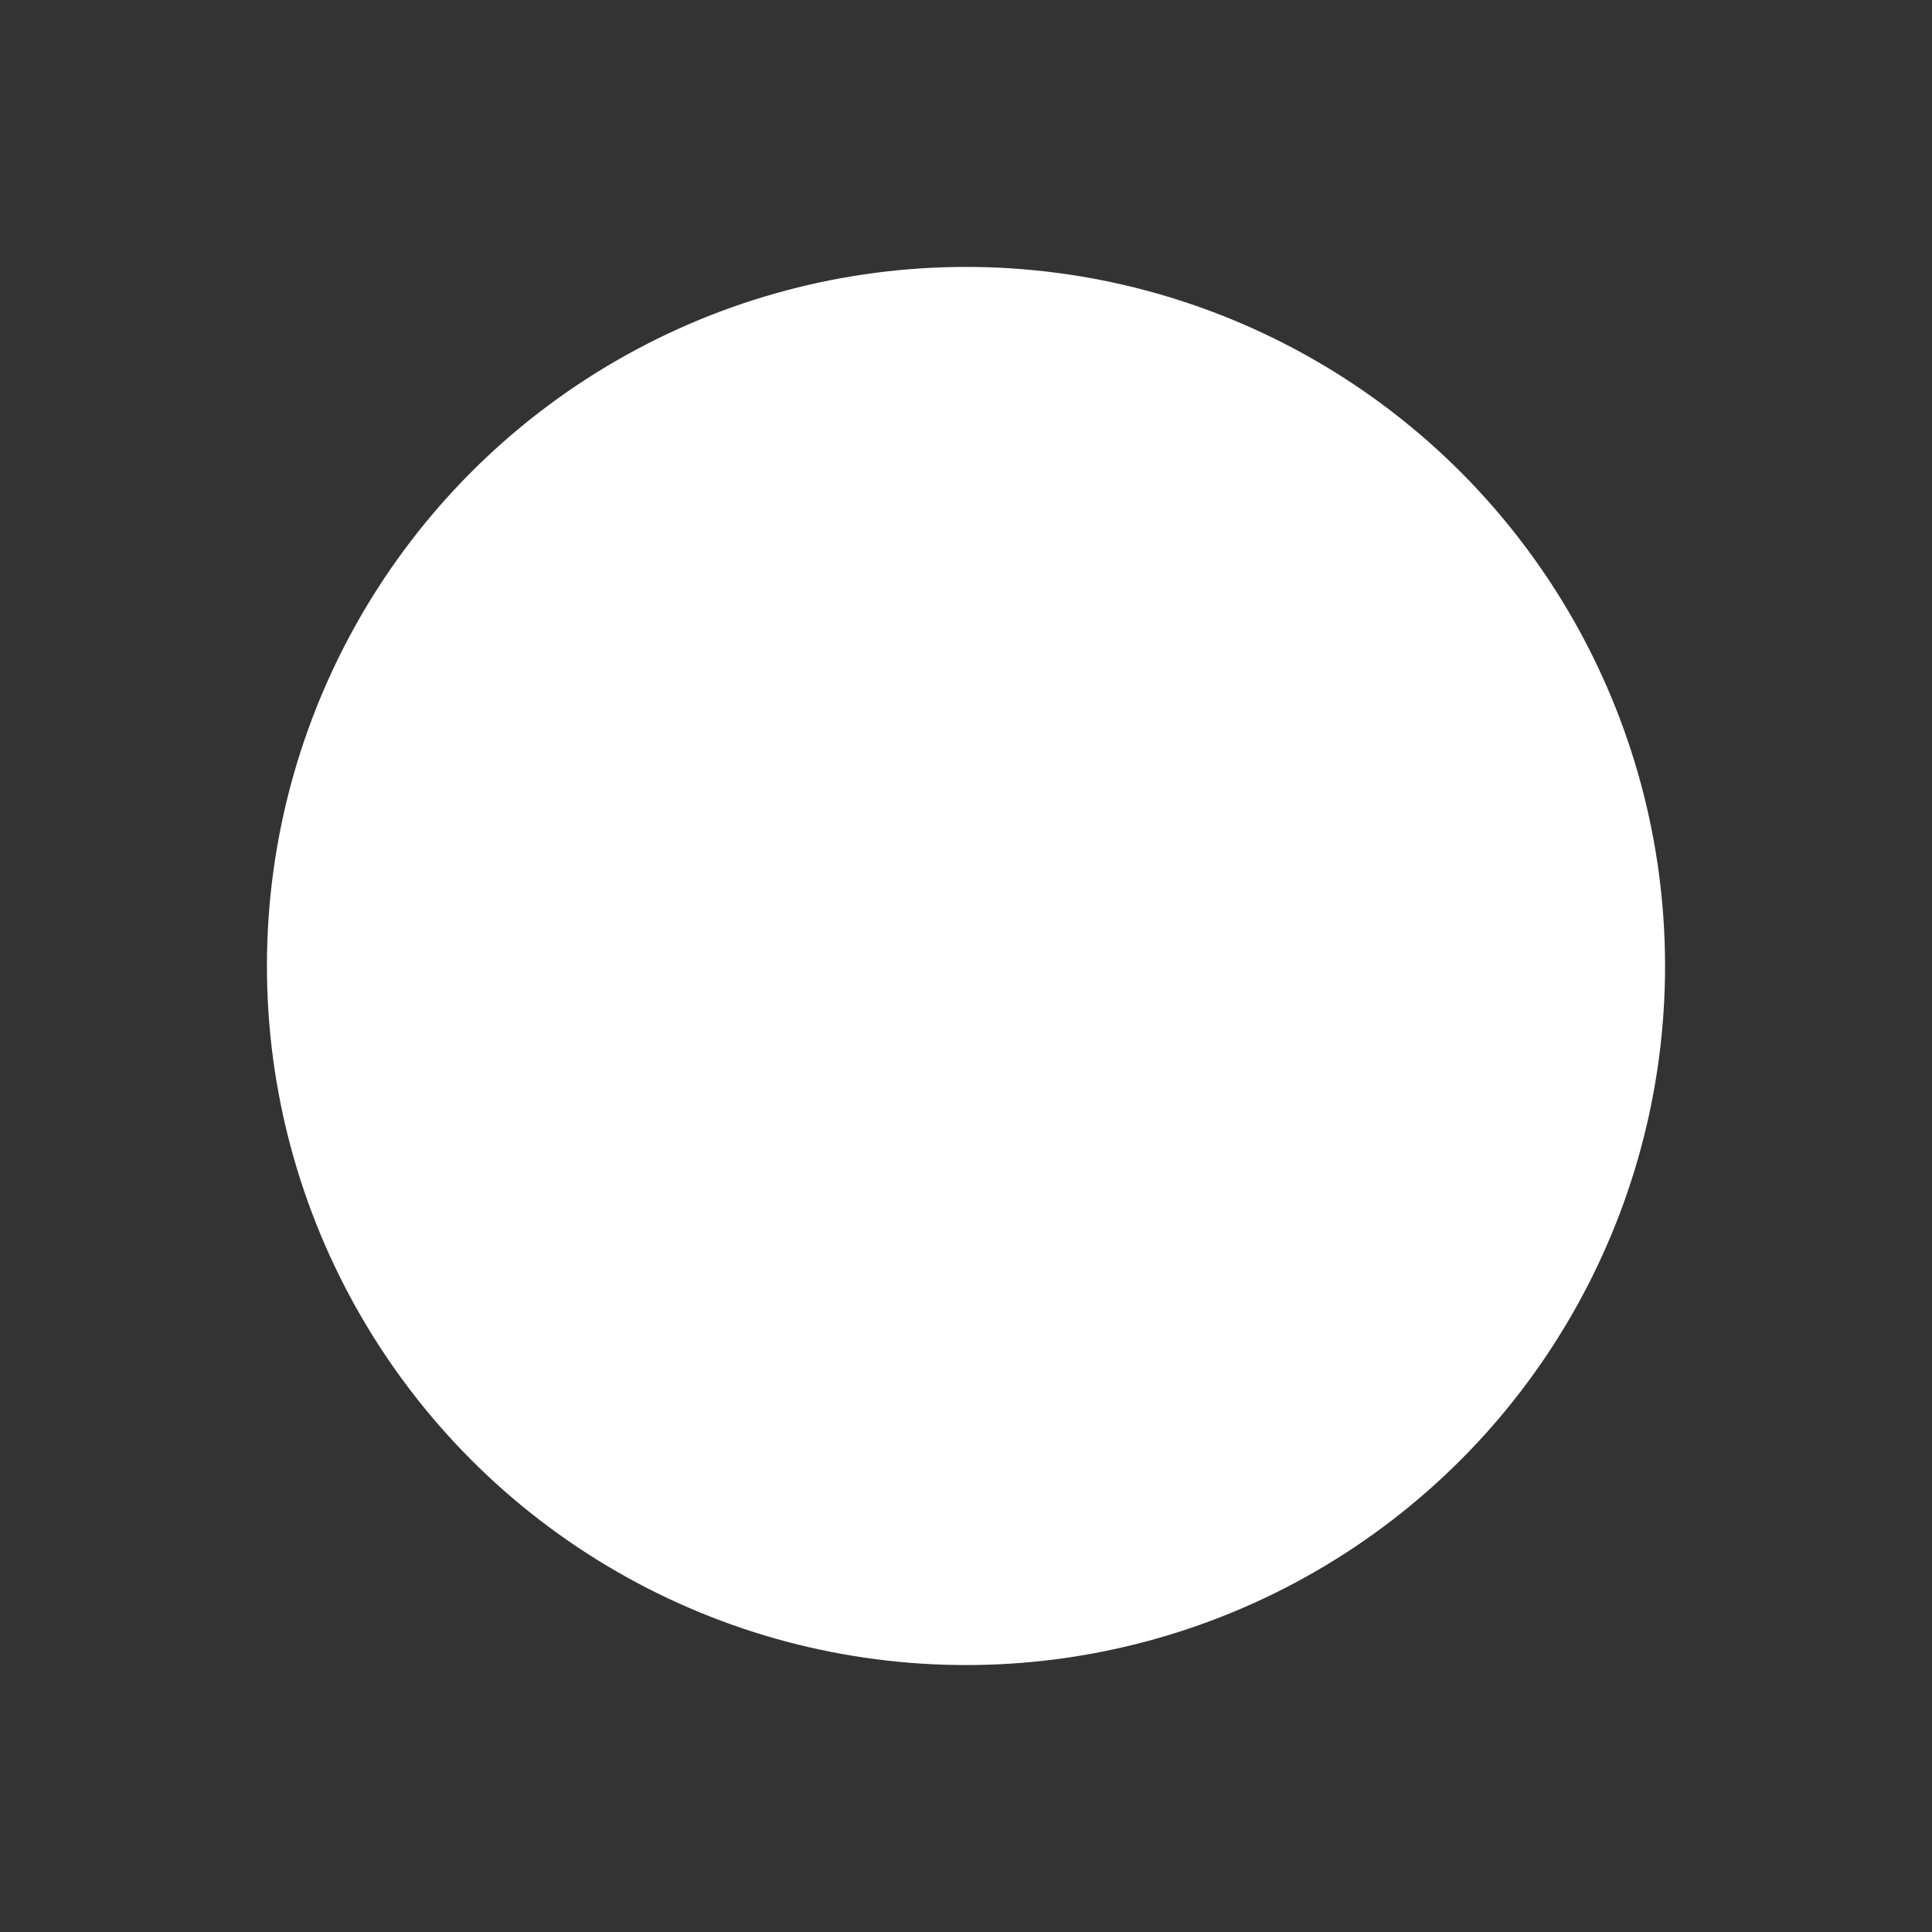 <?xml version="1.0" encoding="UTF-8" standalone="no"?>
<!-- Created with Inkscape (http://www.inkscape.org/) -->

<svg
   width="135.467mm"
   height="135.467mm"
   viewBox="0 0 135.467 135.467"
   version="1.1"
   id="svg1"
   inkscape:version="1.4.2 (ebf0e940d0, 2025-05-08)"
   sodipodi:docname="dice_icons.svg"
   xml:space="preserve"
   inkscape:export-batch-path="../assets/icons"
   inkscape:export-batch-name=""
   inkscape:export-filename="dice_icons.svg"
   inkscape:export-xdpi="96"
   inkscape:export-ydpi="96"
   xmlns:inkscape="http://www.inkscape.org/namespaces/inkscape"
   xmlns:sodipodi="http://sodipodi.sourceforge.net/DTD/sodipodi-0.dtd"
   xmlns="http://www.w3.org/2000/svg"
   xmlns:svg="http://www.w3.org/2000/svg"><rect x="0" y="0" width="135.467" height="135.467" fill="#333333" stroke="none"/><sodipodi:namedview
     id="namedview1"
     pagecolor="#8a8a8a"
     bordercolor="#999999"
     borderopacity="1"
     inkscape:showpageshadow="2"
     inkscape:pageopacity="0"
     inkscape:pagecheckerboard="true"
     inkscape:deskcolor="#d1d1d1"
     inkscape:document-units="mm"
     inkscape:zoom="0.28641836"
     inkscape:cx="2646.4784"
     inkscape:cy="677.33087"
     inkscape:current-layer="layer1"><inkscape:page
       x="0"
       y="0"
       width="135.467"
       height="135.467"
       id="page9"
       margin="0"
       bleed="0"
       inkscape:label="d2" /><inkscape:page
       x="145.467"
       y="0"
       width="135.467"
       height="135.467"
       id="page7"
       margin="0"
       bleed="0"
       inkscape:label="d4" /><inkscape:page
       x="290.933"
       y="0"
       width="135.467"
       height="135.467"
       id="page8"
       margin="0"
       bleed="0"
       inkscape:label="d6" /><inkscape:page
       x="436.4"
       y="0"
       width="135.467"
       height="135.467"
       id="page3"
       margin="0"
       bleed="0"
       inkscape:label="d8" /><inkscape:page
       x="581.867"
       y="0"
       width="135.467"
       height="135.467"
       id="page2"
       margin="0"
       bleed="0"
       inkscape:label="d10" /><inkscape:page
       x="727.333"
       y="0"
       width="135.467"
       height="135.467"
       id="page6"
       margin="0"
       bleed="0"
       inkscape:label="d12" /><inkscape:page
       x="872.8"
       y="0"
       width="135.467"
       height="135.467"
       id="page1"
       margin="0"
       bleed="0"
       inkscape:label="d20" /></sodipodi:namedview><defs
     id="defs1" /><g
     inkscape:label="Layer 1"
     inkscape:groupmode="layer"
     id="layer1"><path
       sodipodi:type="star"
       style="fill:#ffffff;fill-opacity:1;stroke-width:0;stroke-linecap:round;stroke-linejoin:round"
       id="path1"
       inkscape:flatsided="true"
       sodipodi:sides="6"
       sodipodi:cx="72.788857"
       sodipodi:cy="66.374512"
       sodipodi:r1="67.217316"
       sodipodi:r2="28.449295"
       sodipodi:arg1="-1.5707963"
       sodipodi:arg2="-1.0471975"
       inkscape:rounded="0"
       inkscape:randomized="0"
       d="m 72.789,-0.843 58.212,33.609 0,67.217 -58.212,33.609 -58.212,-33.609 1e-6,-67.217 z"
       inkscape:transform-center-y="-10.356297"
       transform="matrix(0.728,0,0,0.728,887.539,19.409)"
       inkscape:transform-center-x="4.5682712e-06" /><path
       sodipodi:type="star"
       style="fill:#ffffff;fill-opacity:1;stroke-width:0;stroke-linecap:round;stroke-linejoin:round"
       id="path5"
       inkscape:flatsided="true"
       sodipodi:sides="4"
       sodipodi:cx="72.788857"
       sodipodi:cy="66.374512"
       sodipodi:r1="67.217316"
       sodipodi:r2="28.449295"
       sodipodi:arg1="-1.5707963"
       sodipodi:arg2="-0.78539814"
       inkscape:rounded="0"
       inkscape:randomized="0"
       d="M 72.789,-0.843 140.006,66.375 72.789,133.592 5.572,66.375 Z"
       inkscape:transform-center-y="-11.404593"
       transform="matrix(0.802,0,0,0.802,445.775,14.518)"
       inkscape:transform-center-x="3.2442312e-06" /><path
       id="path6"
       style="fill:#ffffff;stroke-width:0;stroke-linecap:round;stroke-linejoin:round"
       inkscape:transform-center-y="-11.822122"
       d="m 649.6,11.869 49.166,39.572 V 87.172 L 649.6,123.598 600.433,87.172 V 51.441 Z"
       sodipodi:nodetypes="ccccccc"
       inkscape:transform-center-x="-3.5000013e-06" /><path
       sodipodi:type="star"
       style="fill:#ffffff;fill-opacity:1;stroke-width:0;stroke-linecap:round;stroke-linejoin:round"
       id="path7"
       inkscape:flatsided="true"
       sodipodi:sides="5"
       sodipodi:cx="72.788857"
       sodipodi:cy="66.374512"
       sodipodi:r1="67.217316"
       sodipodi:r2="28.449295"
       sodipodi:arg1="-1.5707963"
       sodipodi:arg2="-0.94247777"
       inkscape:rounded="0"
       inkscape:randomized="0"
       d="M 72.789,-0.843 136.716,45.603 112.298,120.754 l -79.019,0 L 8.861,45.603 Z"
       inkscape:transform-center-y="-10.963325"
       transform="matrix(0.771,0,0,0.771,738.966,16.636)"
       inkscape:transform-center-x="2.911147e-06" /><path
       sodipodi:type="star"
       style="fill:#ffffff;fill-opacity:1;stroke-width:0;stroke-linecap:round;stroke-linejoin:round"
       id="path8"
       inkscape:flatsided="true"
       sodipodi:sides="3"
       sodipodi:cx="72.788857"
       sodipodi:cy="66.374512"
       sodipodi:r1="67.217316"
       sodipodi:r2="28.449295"
       sodipodi:arg1="-1.5707963"
       sodipodi:arg2="-0.52359875"
       inkscape:rounded="0"
       inkscape:randomized="0"
       d="M 72.789,-0.843 131.001,99.983 l -116.424,-3e-6 z"
       inkscape:transform-center-y="-20.021908"
       transform="matrix(0.94,0,0,0.94,144.777,10.368)"
       inkscape:transform-center-x="8.3514896e-06" /><rect
       style="fill:#ffffff;fill-opacity:1;stroke-width:0;stroke-linecap:round;stroke-linejoin:round"
       id="rect8"
       width="85.238"
       height="85.238"
       x="316.048"
       y="25.114"
       ry="0" /><circle
       style="fill:#ffffff;fill-opacity:1;stroke-width:0;stroke-linecap:round;stroke-linejoin:round"
       id="path9"
       cx="67.733"
       cy="67.733"
       r="49.017" /></g></svg>
